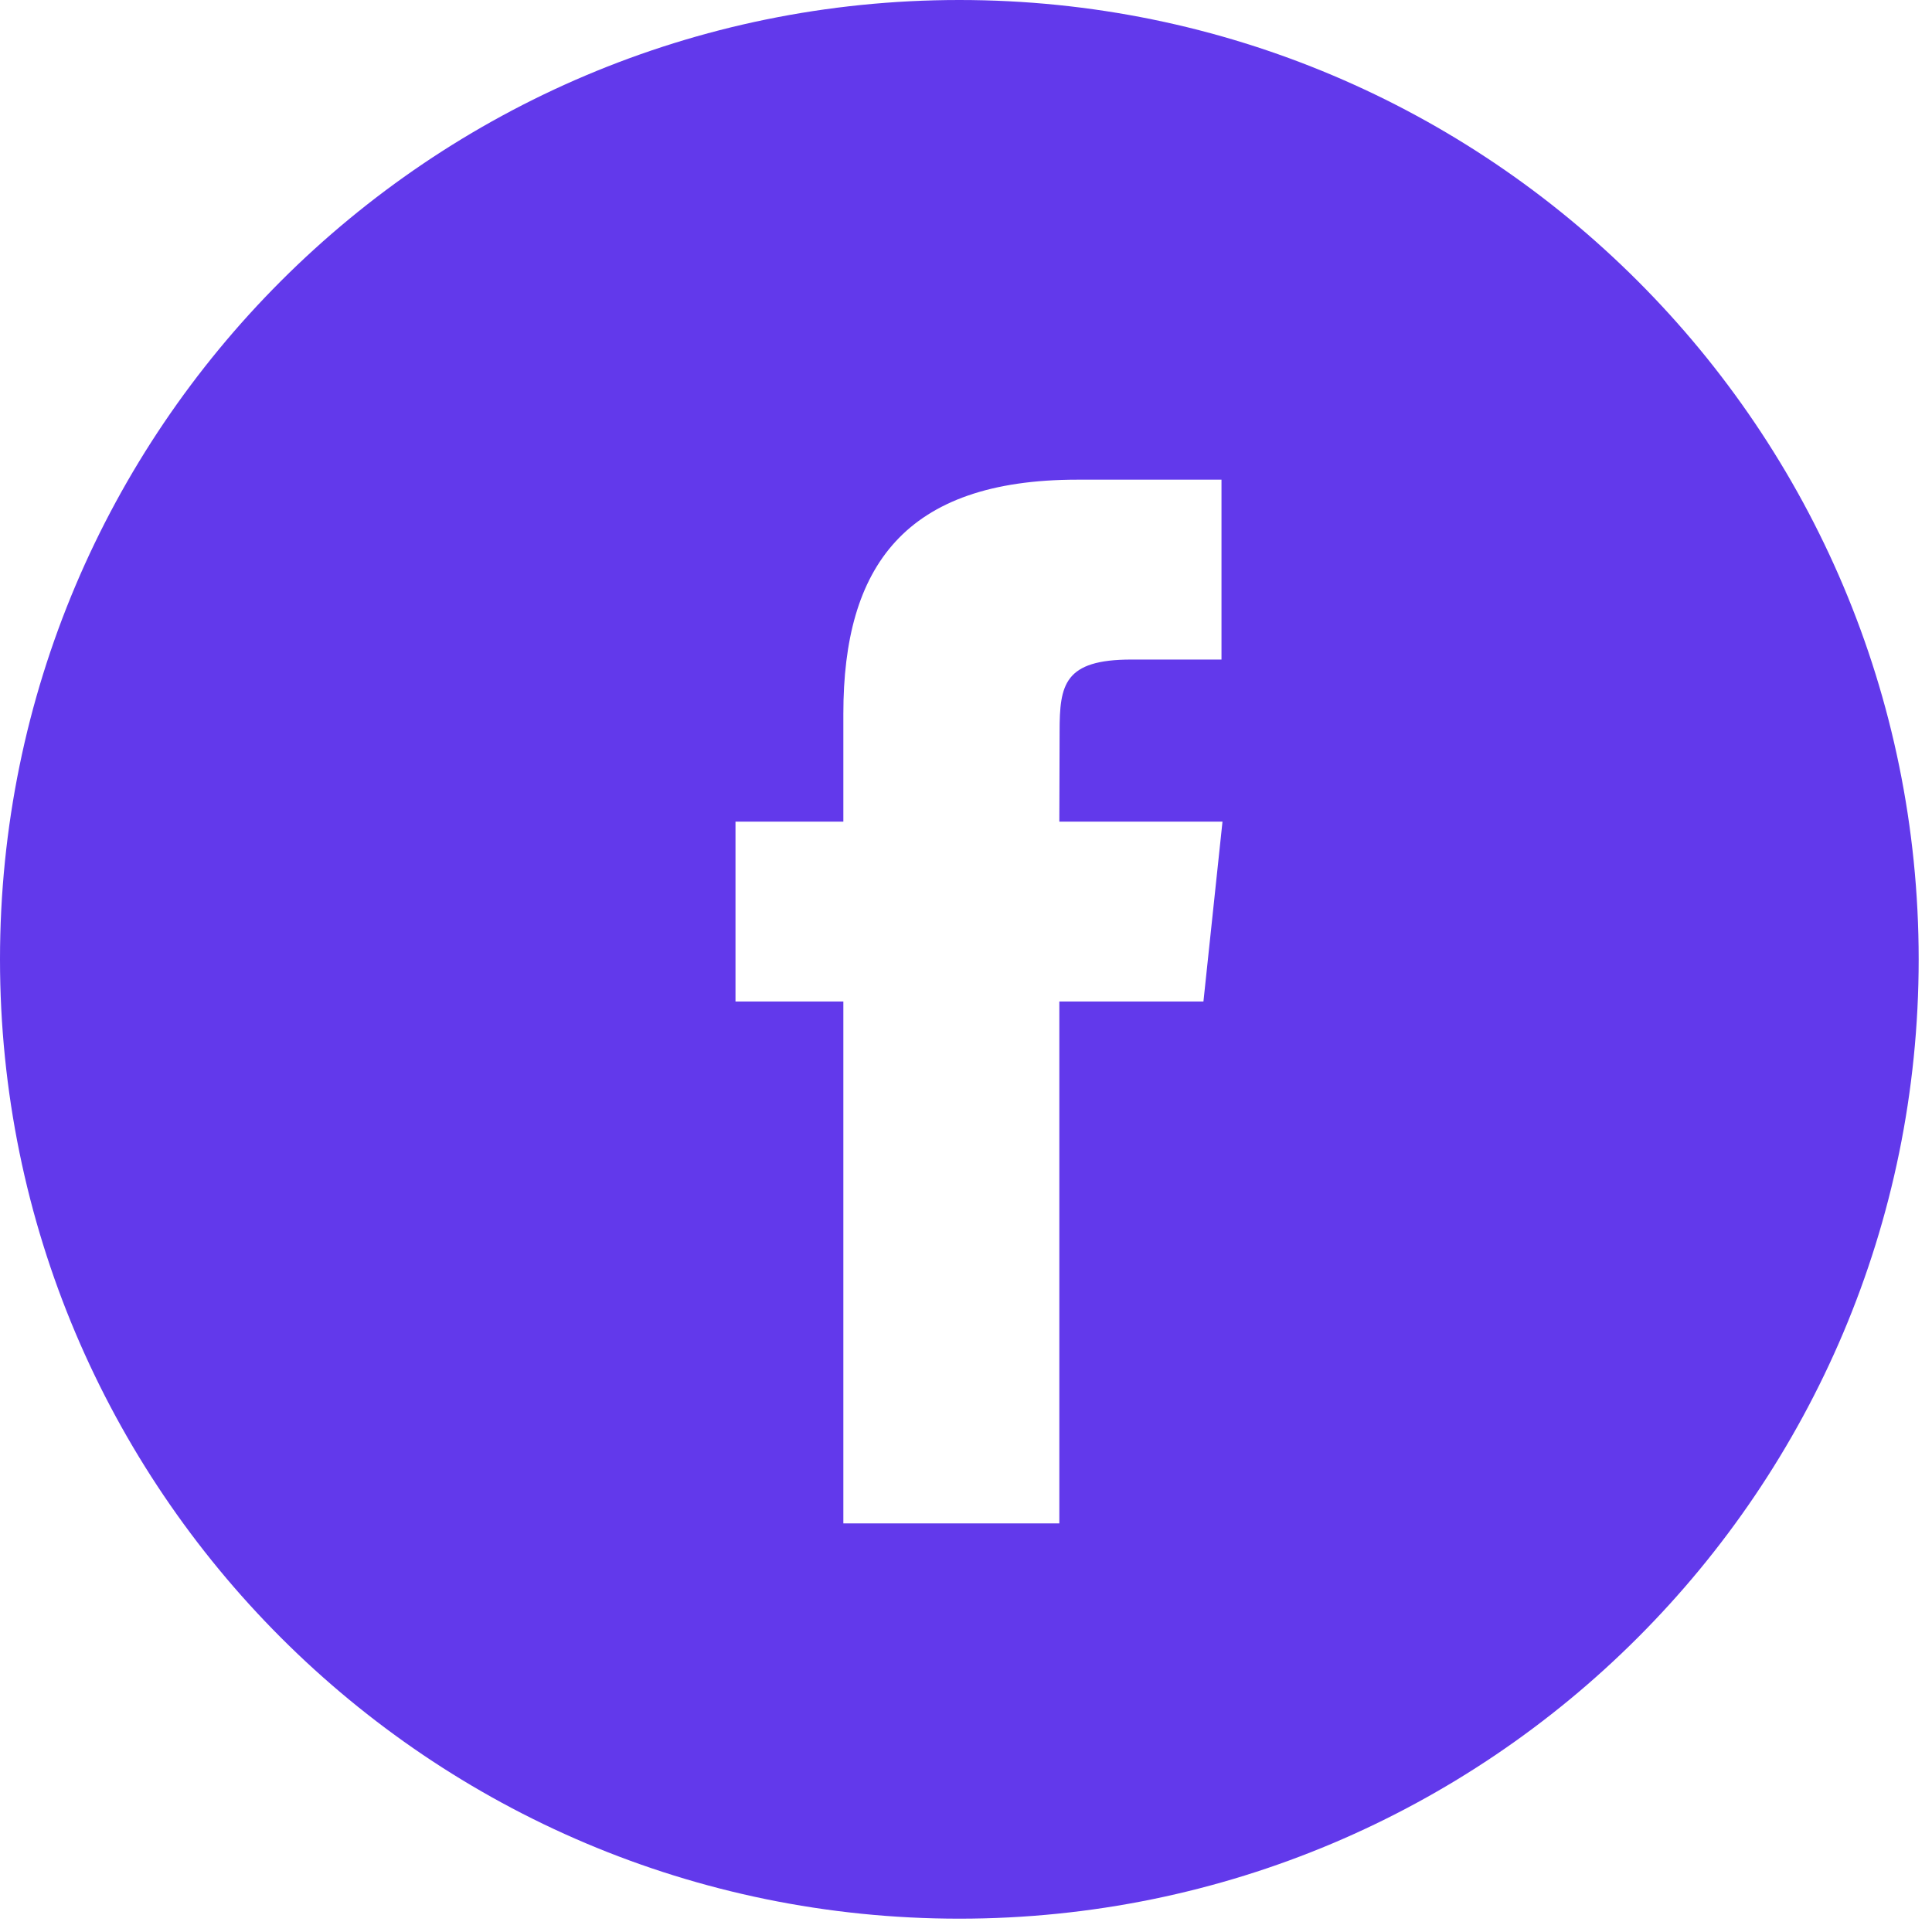 <svg width="29" height="29" viewBox="0 0 29 29" fill="none" xmlns="http://www.w3.org/2000/svg">
<path fill-rule="evenodd" clip-rule="evenodd" d="M14.4 0C6.447 0 0 6.447 0 14.4C0 22.353 6.447 28.8 14.4 28.8C22.353 28.8 28.8 22.353 28.8 14.4C28.8 6.447 22.353 0 14.4 0ZM15.901 15.033V22.867H12.659V15.033H11.04V12.333H12.659V10.712C12.659 8.51 13.574 7.2 16.172 7.2H18.335V9.9H16.983C15.972 9.9 15.905 10.277 15.905 10.982L15.901 12.333H18.35L18.064 15.033H15.901Z" fill="#6239EB"/>
</svg>
